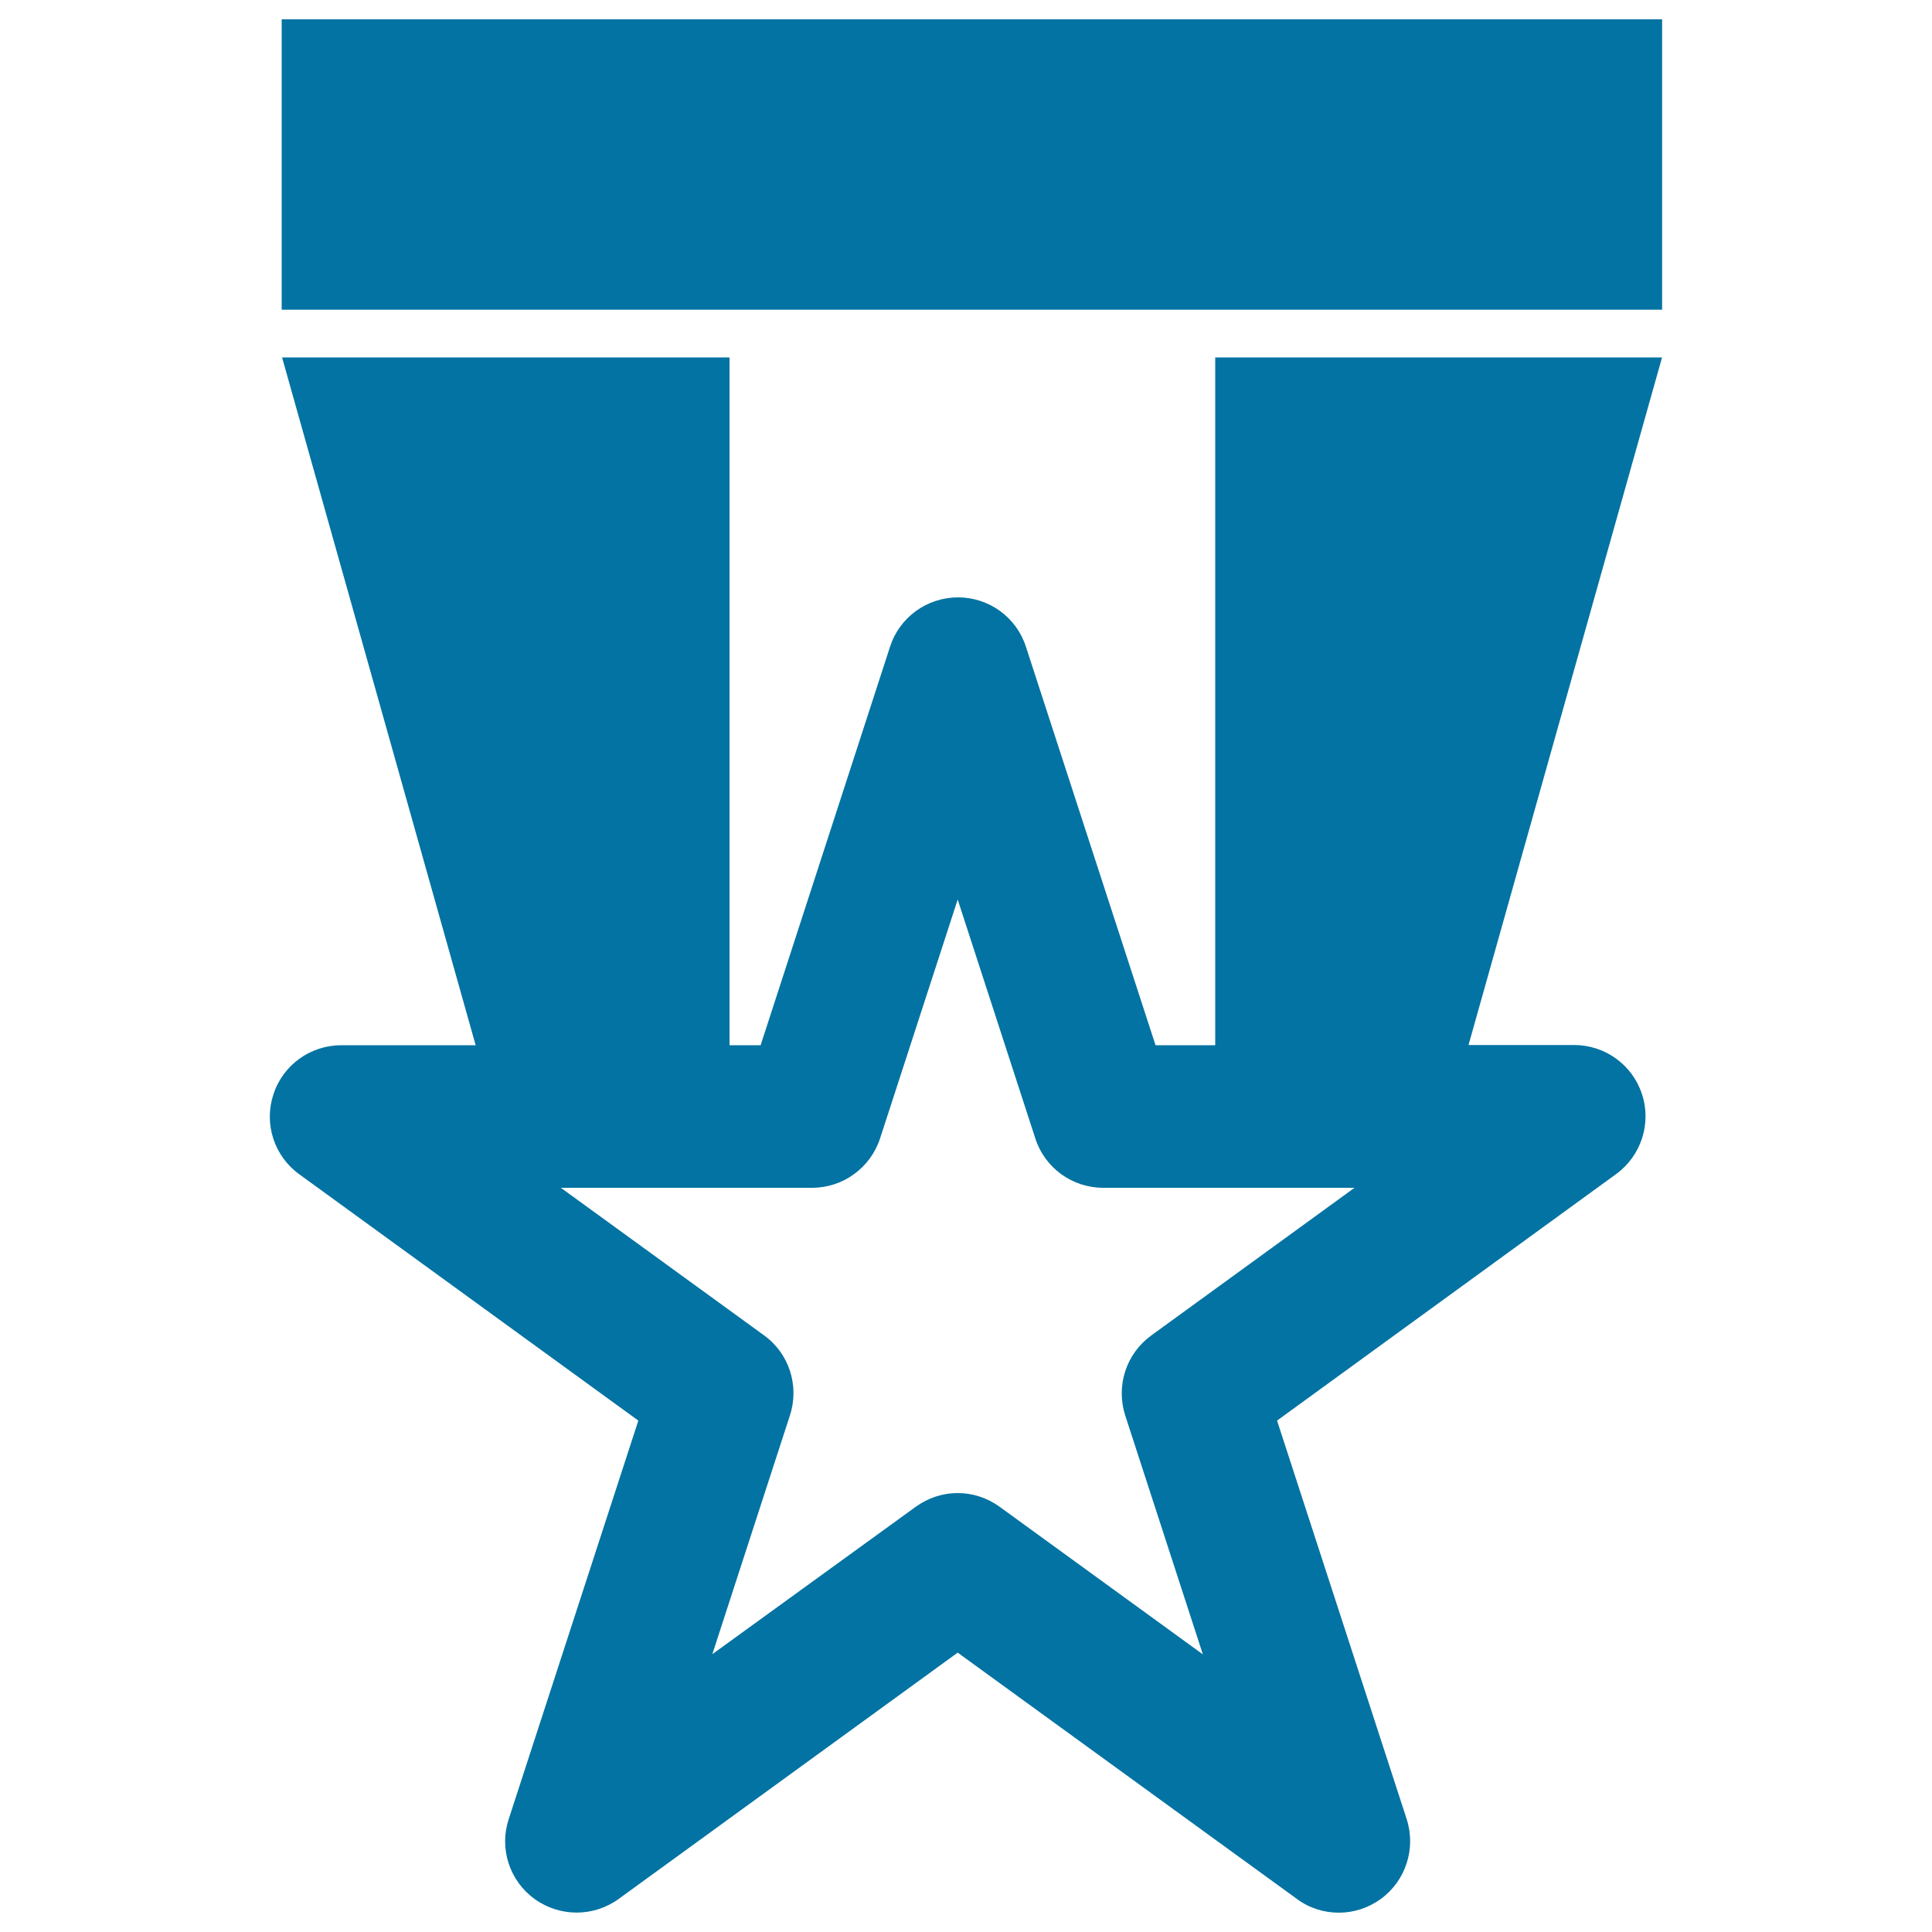 <svg xmlns="http://www.w3.org/2000/svg" viewBox="0 0 1000 1000" style="fill:#0273a2">
<title>Medal With Star Shape SVG icon</title>
<g><path d="M860.3,10v150.3H145.8V10H860.3z M860.3,184.9l-100.2,356h54.7c16,0,30.2,10.3,35.1,25.5c5,15.2-0.5,31.9-13.4,41.3L661,735.3l67.1,206.3c4.9,15.2-0.5,31.9-13.4,41.3c-6.5,4.7-14.1,7.1-21.7,7.1c-7.6,0-15.3-2.3-21.7-7.1L495.7,855.4L320.2,982.9c-13,9.4-30.5,9.4-43.5,0c-13-9.4-18.4-26.1-13.4-41.3l67.1-206.3L154.9,607.8c-13-9.4-18.4-26.1-13.4-41.3c4.9-15.2,19.1-25.5,35.2-25.5h69.5l-100.2-356h231.6v356h16.1l67-206.3c4.9-15.2,19.1-25.5,35.2-25.5c16,0,30.2,10.3,35.1,25.5l67.1,206.3h30.9v-356H860.3z M701.1,614.8H571c-16,0-30.2-10.3-35.1-25.5l-40.2-123.7l-40.2,123.7c-5,15.2-19.2,25.5-35.1,25.5H290.3l105.2,76.4c13,9.4,18.3,26.1,13.4,41.3l-40.2,123.7L474,779.9c6.5-4.7,14.1-7.1,21.7-7.1c7.6,0,15.2,2.4,21.7,7.1l105.2,76.4l-40.2-123.7c-4.9-15.3,0.5-31.9,13.4-41.3L701.1,614.8z"/></g>
</svg>
